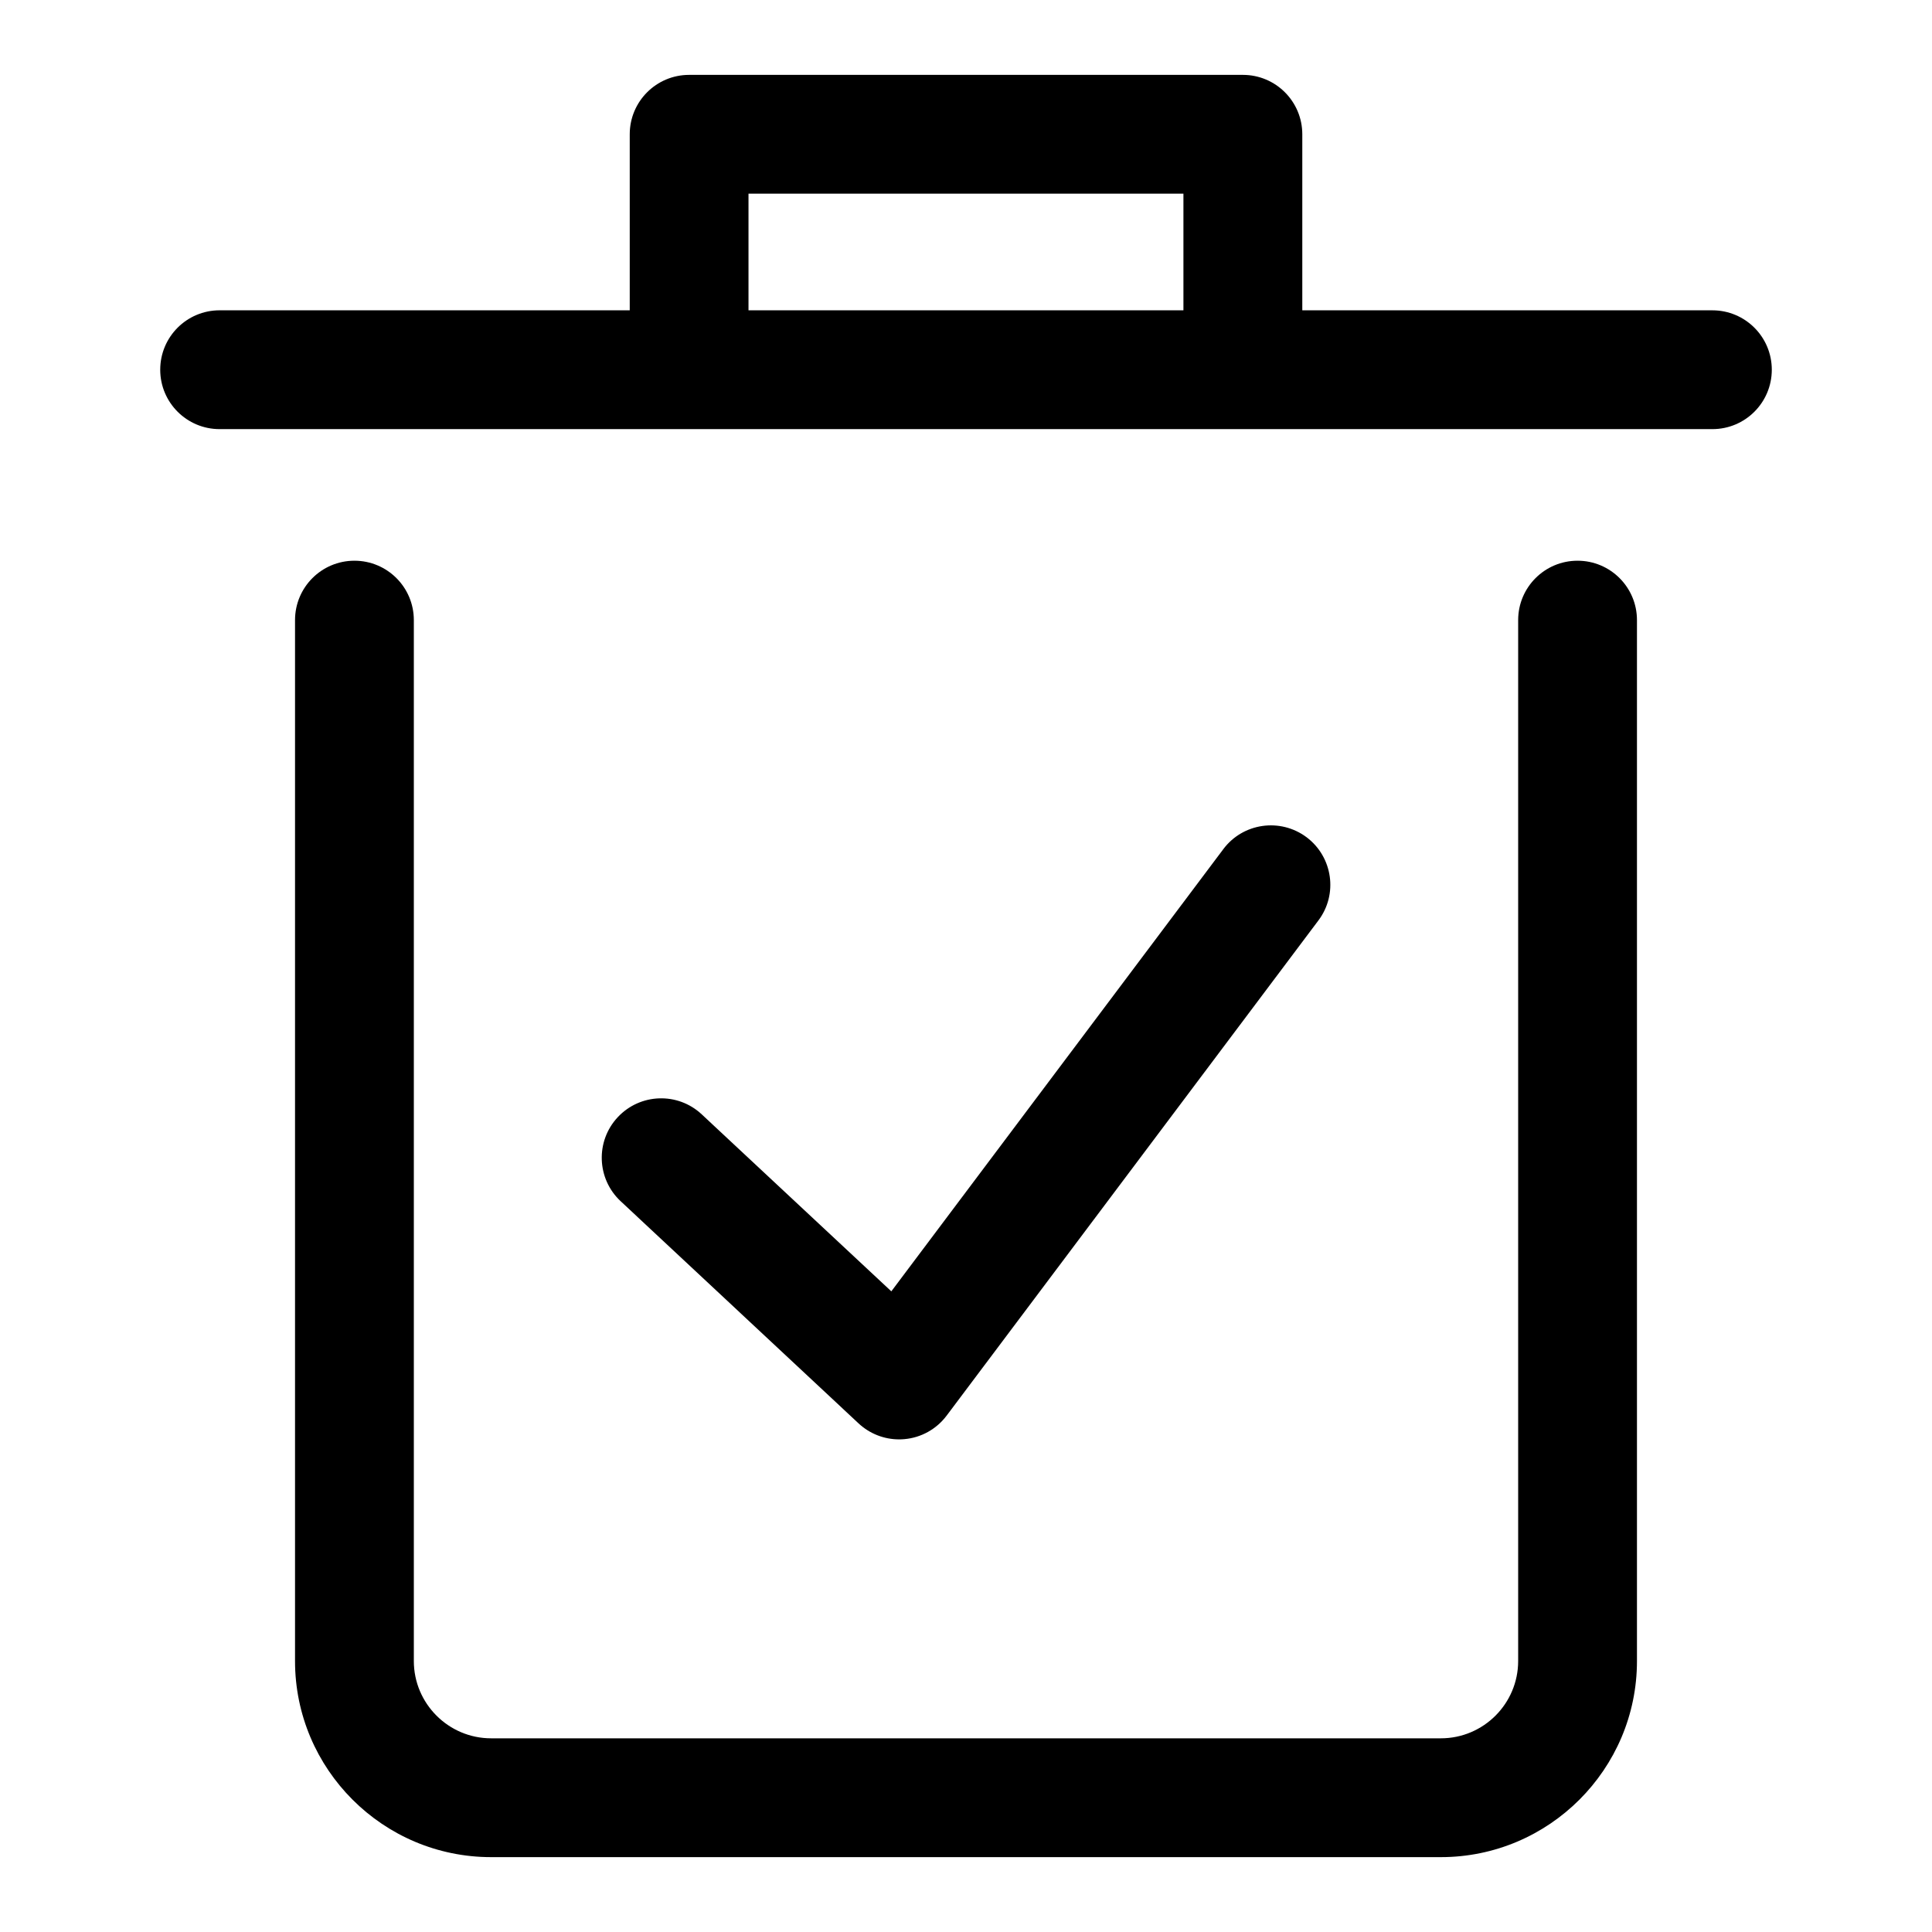 <?xml version="1.0" encoding="UTF-8"?>
<!-- Uploaded to: SVG Repo, www.svgrepo.com, Generator: SVG Repo Mixer Tools -->
<svg fill="#000000" width="800px" height="800px" version="1.1" viewBox="144 144 512 512" xmlns="http://www.w3.org/2000/svg">
 <g>
  <path d="m468.2 369.02-87.992 117.2-50.238-46.902c-6.359-5.953-16.328-5.606-22.262 0.754-5.934 6.344-5.59 16.312 0.754 22.246l63.055 58.883c2.93 2.738 6.769 4.25 10.754 4.25 0.457 0 0.93-0.016 1.387-0.062 4.457-0.379 8.535-2.66 11.211-6.234l98.527-131.23c5.227-6.941 3.809-16.816-3.133-22.043-6.981-5.211-16.852-3.809-22.062 3.137z"/>
  <path d="m274.16 636.16h251.68c28.652 0 51.973-23.301 51.973-51.973v-275.85c0-8.707-7.055-15.742-15.742-15.742-8.691 0-15.742 7.039-15.742 15.742v275.85c0 11.289-9.18 20.484-20.484 20.484h-251.69c-11.289 0-20.484-9.195-20.484-20.484v-275.85c0-8.707-7.055-15.742-15.742-15.742-8.691 0-15.742 7.039-15.742 15.742v275.85c-0.004 28.672 23.316 51.973 51.969 51.973z"/>
  <path d="m186.46 241.98c0 8.707 7.055 15.742 15.742 15.742h395.6c8.691 0 15.742-7.039 15.742-15.742 0-8.707-7.055-15.742-15.742-15.742h-108.68v-46.652c0-8.707-7.055-15.742-15.742-15.742h-146.75c-8.691 0-15.742 7.039-15.742 15.742v46.648h-108.68c-8.707 0-15.746 7.039-15.746 15.746zm155.9-46.652h115.26v30.906h-115.26z"/>
 </g>
</svg>